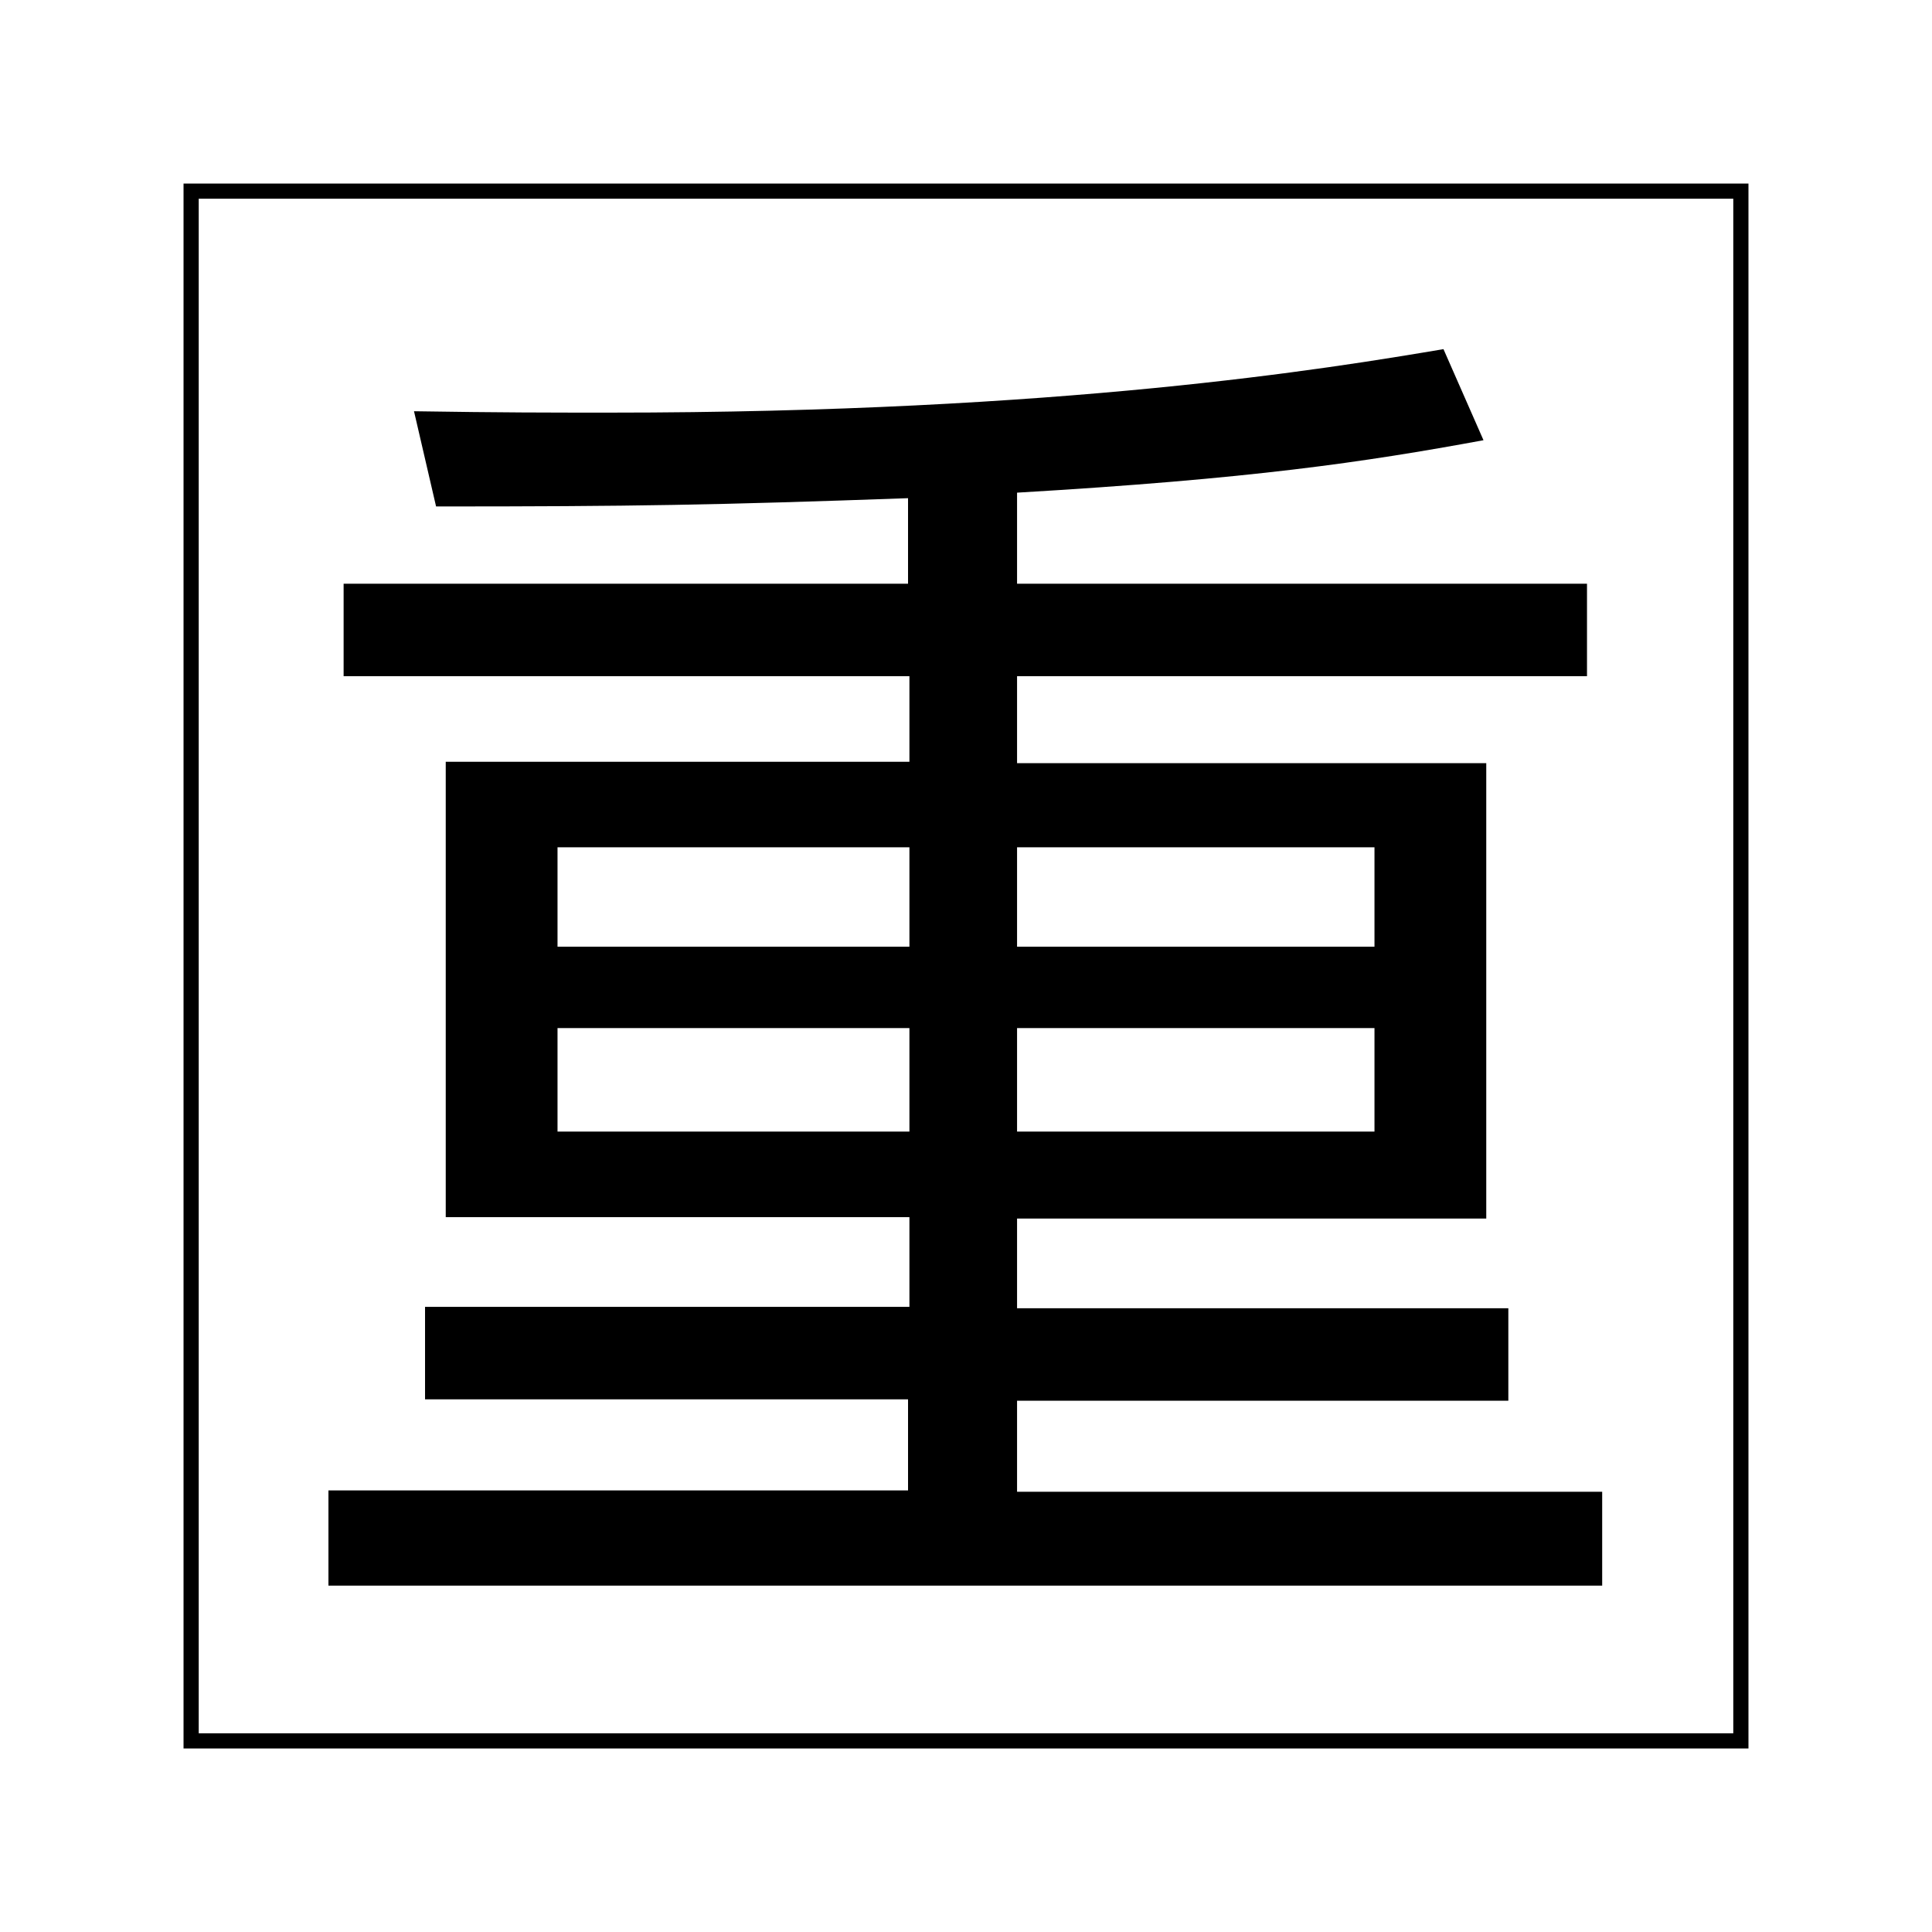 <svg version="1.1" id="レイヤー_1" xmlns="http://www.w3.org/2000/svg" xmlns:xlink="http://www.w3.org/1999/xlink" x="0" y="0" viewBox="0 0 14 14" xml:space="preserve"><style/><defs><path id="SVGID_1_" d="M-226.5-358.92h17.01v19.84h-17.01z"/></defs><clipPath id="SVGID_00000058547856409888070560000000941348665981357496_"><use xlink:href="#SVGID_1_" overflow="visible"/></clipPath><g clip-path="url(#SVGID_00000058547856409888070560000000941348665981357496_)"><defs><path id="SVGID_00000018918041147560599600000016606880355878960782_" d="M-572.33-606.83H31.45v858.9h-603.78z"/></defs><clipPath id="SVGID_00000132056926790972252900000011851794785610774426_"><use xlink:href="#SVGID_00000018918041147560599600000016606880355878960782_" overflow="visible"/></clipPath></g><defs><path id="SVGID_00000164472676603941555970000006559473411950344364_" d="M-106.16-357.06h16.37v16.79h-16.37z"/></defs><clipPath id="SVGID_00000158013761531782266730000008228549134461096623_"><use xlink:href="#SVGID_00000164472676603941555970000006559473411950344364_" overflow="visible"/></clipPath><g clip-path="url(#SVGID_00000158013761531782266730000008228549134461096623_)"><defs><path id="SVGID_00000036963281468845344270000008812348540380510651_" d="M-452.9-634.53h603.78v858.9H-452.9z"/></defs><clipPath id="SVGID_00000004533498572123176400000004284448579036304028_"><use xlink:href="#SVGID_00000036963281468845344270000008812348540380510651_" overflow="visible"/></clipPath></g><defs><path id="SVGID_00000177447002066103552860000010105923295606642588_" d="M132.38-358.7h35.24v16.41h-35.24z"/></defs><clipPath id="SVGID_00000062176023853208708190000011192235345350453649_"><use xlink:href="#SVGID_00000177447002066103552860000010105923295606642588_" overflow="visible"/></clipPath><g clip-path="url(#SVGID_00000062176023853208708190000011192235345350453649_)"><defs><path id="SVGID_00000088129086146904619210000018095574295634863501_" d="M-214.15-692.09h603.78v858.9h-603.78z"/></defs><clipPath id="SVGID_00000036226823847273012590000009666739336064076712_"><use xlink:href="#SVGID_00000088129086146904619210000018095574295634863501_" overflow="visible"/></clipPath></g><defs><path id="SVGID_00000168111472260657989110000008506461159077612173_" d="M-228-239h23.54v12H-228z"/></defs><clipPath id="SVGID_00000011030721760933787050000002795506506121553309_"><use xlink:href="#SVGID_00000168111472260657989110000008506461159077612173_" overflow="visible"/></clipPath><g clip-path="url(#SVGID_00000011030721760933787050000002795506506121553309_)"><defs><path id="SVGID_00000163050872194443104770000011160154761224513435_" d="M-573.83-602.93H29.95v858.9h-603.78z"/></defs><clipPath id="SVGID_00000082342345174967739020000011468145854532173757_"><use xlink:href="#SVGID_00000163050872194443104770000011160154761224513435_" overflow="visible"/></clipPath></g><defs><path id="SVGID_00000060029596578240661740000009884732471460261265_" d="M-94.43-220.5c-4.69 0-8.5-3.82-8.5-8.5 0-4.69 3.82-8.5 8.5-8.5s8.5 3.82 8.5 8.5c0 4.69-3.81 8.5-8.5 8.5zm0-16.8c-4.57 0-8.3 3.72-8.3 8.29 0 4.57 3.72 8.3 8.3 8.3s8.3-3.72 8.3-8.3c-.01-4.56-3.73-8.29-8.3-8.29z"/></defs><clipPath id="SVGID_00000173122885555107724460000003049280940875974037_"><use xlink:href="#SVGID_00000060029596578240661740000009884732471460261265_" overflow="visible"/></clipPath><g clip-path="url(#SVGID_00000173122885555107724460000003049280940875974037_)"><defs><path id="SVGID_00000023278925041871120390000000167732492261293480_" d="M-102.94-237.5h17.01v17.01h-17.01z"/></defs><clipPath id="SVGID_00000134934767195343694430000013447825879199899315_"><use xlink:href="#SVGID_00000023278925041871120390000000167732492261293480_" overflow="visible"/></clipPath><g clip-path="url(#SVGID_00000134934767195343694430000013447825879199899315_)"><defs><path id="SVGID_00000177457058507174783450000009287336108482072458_" d="M-448.76-626.69h603.78v858.9h-603.78z"/></defs><clipPath id="SVGID_00000034081656310109330240000002292544641023439797_"><use xlink:href="#SVGID_00000177457058507174783450000009287336108482072458_" overflow="visible"/></clipPath></g></g><defs><path id="SVGID_00000037663399402809929050000004252974424622914434_" d="M-94.43-221.01c-4.41 0-7.99-3.58-7.99-7.99s3.58-7.99 7.99-7.99c4.4 0 7.99 3.58 7.99 7.99s-3.59 7.99-7.99 7.99zm0-15.88c-4.35 0-7.89 3.54-7.89 7.89s3.54 7.89 7.89 7.89 7.89-3.54 7.89-7.89-3.54-7.89-7.89-7.89z"/></defs><clipPath id="SVGID_00000029027837206591881080000006179126297301297299_"><use xlink:href="#SVGID_00000037663399402809929050000004252974424622914434_" overflow="visible"/></clipPath><g clip-path="url(#SVGID_00000029027837206591881080000006179126297301297299_)"><defs><path id="SVGID_00000134238131589677832390000003153159954904824725_" d="M-448.76-626.69h603.78v858.9h-603.78z"/></defs><clipPath id="SVGID_00000021098866734026415770000009019421198248885634_"><use xlink:href="#SVGID_00000134238131589677832390000003153159954904824725_" overflow="visible"/></clipPath></g><defs><path id="SVGID_00000129895972433132269350000012550535442464482446_" d="M-94.43-223.46c-3.05 0-5.54-2.48-5.54-5.54 0-3.05 2.49-5.54 5.54-5.54s5.54 2.48 5.54 5.54c0 3.05-2.49 5.54-5.54 5.54zm0-10.98c-3 0-5.44 2.44-5.44 5.43 0 3 2.44 5.44 5.44 5.44S-89-226-89-229c0-3-2.44-5.44-5.43-5.44z"/></defs><clipPath id="SVGID_00000005967359567202558940000008424688751552683957_"><use xlink:href="#SVGID_00000129895972433132269350000012550535442464482446_" overflow="visible"/></clipPath><g clip-path="url(#SVGID_00000005967359567202558940000008424688751552683957_)"><defs><path id="SVGID_00000062168261113451390620000004656524393565841313_" d="M-448.76-626.69h603.78v858.9h-603.78z"/></defs><clipPath id="SVGID_00000176761501464100187010000009826094412253571488_"><use xlink:href="#SVGID_00000062168261113451390620000004656524393565841313_" overflow="visible"/></clipPath></g><defs><path id="SVGID_00000022541398959054012110000014808136700166946208_" d="M-100.72-225.16l.12-.08a.17.17 0 01-.1 0 .18.18 0 01-.14-.1c-.06-.1-.05-.22.04-.34.07-.1.19-.2.36-.3.17-.1.33-.15.48-.15.14 0 .24.05.3.16.05.1.05.21-.01.34l-.17-.03c.05-.09.06-.17.03-.23-.03-.05-.09-.08-.18-.07-.1.01-.22.06-.37.14-.14.08-.23.15-.28.21-.03.04-.05.07-.06.1-.01.03-.01.06.01.09.02.04.06.07.11.07.03 0 .07 0 .1-.01.02-.01.04-.01.04-.02l.13-.07-.09-.15.14-.08.17.3-.57.32-.06-.1z"/></defs><clipPath id="SVGID_00000070841501816163863850000003897497841320095386_"><use xlink:href="#SVGID_00000022541398959054012110000014808136700166946208_" overflow="visible"/></clipPath><g clip-path="url(#SVGID_00000070841501816163863850000003897497841320095386_)"><defs><path id="SVGID_00000072978793653872266300000000160704126151472786_" d="M-448.76-626.69h603.78v858.9h-603.78z"/></defs><clipPath id="SVGID_00000021817010050449116690000001879301939885881267_"><use xlink:href="#SVGID_00000072978793653872266300000000160704126151472786_" overflow="visible"/></clipPath></g><defs><path id="SVGID_00000154407137450741606570000004631938012888365757_" d="M-99.42-225.5l.17.22c.05.07.08.14.08.22 0 .03-.01.05-.02.09-.02.07-.07.12-.13.17-.08.06-.16.09-.24.09-.06 0-.11-.02-.16-.07.01.06 0 .13-.04.2-.05.08-.13.21-.25.4l-.13-.16c.15-.21.23-.33.26-.38.03-.07.04-.12.01-.15l-.02-.03-.42.33-.11-.14 1-.79zm-.01.23l-.35.27.05.07c.03.04.07.06.12.06.05 0 .1-.02.16-.07.05-.04.09-.08.1-.13.01-.04 0-.08-.03-.12l-.05-.08z"/></defs><clipPath id="SVGID_00000035532986101210945940000017530551885862097339_"><use xlink:href="#SVGID_00000154407137450741606570000004631938012888365757_" overflow="visible"/></clipPath><g clip-path="url(#SVGID_00000035532986101210945940000017530551885862097339_)"><defs><path id="SVGID_00000136404063160446594740000011140141462208119706_" d="M-448.76-626.69h603.78v858.9h-603.78z"/></defs><clipPath id="SVGID_00000020361589915703850670000006397775366112274570_"><use xlink:href="#SVGID_00000136404063160446594740000011140141462208119706_" overflow="visible"/></clipPath></g><defs><path id="SVGID_00000013909987925268232970000001180124873618256318_" d="M-98.84-224.8l.4.38-.11.12-.28-.26-.26.27.25.23-.12.12-.24-.23-.28.29.29.27-.12.12-.41-.39z"/></defs><clipPath id="SVGID_00000124136709672857454250000010713334943810850482_"><use xlink:href="#SVGID_00000013909987925268232970000001180124873618256318_" overflow="visible"/></clipPath><g clip-path="url(#SVGID_00000124136709672857454250000010713334943810850482_)"><defs><path id="SVGID_00000075126529139711777470000005813306881697082275_" d="M-448.76-626.69h603.78v858.9h-603.78z"/></defs><clipPath id="SVGID_00000128461857282811680060000005768441530379168442_"><use xlink:href="#SVGID_00000075126529139711777470000005813306881697082275_" overflow="visible"/></clipPath></g><defs><path id="SVGID_00000109711402062561473320000003960343620936292492_" d="M-98.21-224.23l.45.32-.09.14-.31-.22-.22.31.28.19-.1.13-.27-.19-.23.33.32.23-.1.14-.47-.33z"/></defs><clipPath id="SVGID_00000057149073030786693220000002397518173929691283_"><use xlink:href="#SVGID_00000109711402062561473320000003960343620936292492_" overflow="visible"/></clipPath><g clip-path="url(#SVGID_00000057149073030786693220000002397518173929691283_)"><defs><path id="SVGID_00000156548875374711864320000004780981768235307672_" d="M-448.76-626.69h603.78v858.9h-603.78z"/></defs><clipPath id="SVGID_00000180365624383695196550000006083878779224883072_"><use xlink:href="#SVGID_00000156548875374711864320000004780981768235307672_" overflow="visible"/></clipPath></g><defs><path id="SVGID_00000066481609622362433890000001311926807551891609_" d="M-97.53-223.76l.18.09-.08.67c-.01.08-.04.19-.08.33l-.01.03h.01c.06-.15.14-.33.24-.54l.18-.36.15.08-.59 1.13-.14-.07.09-.77c.01-.06.03-.19.08-.37h-.01c-.07.18-.15.36-.24.53l-.22.45-.15-.08.59-1.12z"/></defs><clipPath id="SVGID_00000072981124682185611340000004704479761140557742_"><use xlink:href="#SVGID_00000066481609622362433890000001311926807551891609_" overflow="visible"/></clipPath><g clip-path="url(#SVGID_00000072981124682185611340000004704479761140557742_)"><defs><path id="SVGID_00000182491662955784663610000016901283432318684299_" d="M-448.76-626.69h603.78v858.9h-603.78z"/></defs><clipPath id="SVGID_00000173869314493754237400000014181572689448988292_"><use xlink:href="#SVGID_00000182491662955784663610000016901283432318684299_" overflow="visible"/></clipPath></g><defs><path id="SVGID_00000114049309723465609970000012799873652090694573_" d="M-95.88-223.09l.24.05c.1.02.18.06.22.12.02.03.04.07.06.11.02.07.02.14.01.22-.03.13-.08.23-.15.28a.35.35 0 01-.14.06c-.05.01-.1.01-.15-.01l-.07-.01-.09.46-.18-.03.25-1.25zm.15.19l-.09.48.05.01c.07.01.12 0 .16-.04.03-.03.06-.09.08-.18.01-.08.01-.14-.01-.18-.02-.04-.06-.07-.13-.08l-.06-.01z"/></defs><clipPath id="SVGID_00000144328969370944576730000001025980748771149243_"><use xlink:href="#SVGID_00000114049309723465609970000012799873652090694573_" overflow="visible"/></clipPath><g clip-path="url(#SVGID_00000144328969370944576730000001025980748771149243_)"><defs><path id="SVGID_00000152256769104577696220000010573664184996528061_" d="M-448.76-626.69h603.78v858.9h-603.78z"/></defs><clipPath id="SVGID_00000106107956141387177490000013072481192393357451_"><use xlink:href="#SVGID_00000152256769104577696220000010573664184996528061_" overflow="visible"/></clipPath></g><defs><path id="SVGID_00000153680983764182449210000006811307609456587150_" d="M-95.08-222.95l.17.01-.04.84c-.01.1 0 .17.03.22.01.02.02.04.04.05.02.02.04.03.08.03.1.01.16-.09.17-.29l.04-.84.17.01-.04.85c-.01.11-.03.2-.06.27a.21.21 0 01-.04.06c-.07.08-.15.12-.25.12a.346.346 0 01-.21-.1c-.07-.08-.1-.21-.09-.37l.03-.86z"/></defs><clipPath id="SVGID_00000080895205604024635760000002953413986267992732_"><use xlink:href="#SVGID_00000153680983764182449210000006811307609456587150_" overflow="visible"/></clipPath><g clip-path="url(#SVGID_00000080895205604024635760000002953413986267992732_)"><defs><path id="SVGID_00000045586955020246207910000013281074221766803360_" d="M-448.76-626.69h603.78v858.9h-603.78z"/></defs><clipPath id="SVGID_00000063610244609847104050000009291889063994630027_"><use xlink:href="#SVGID_00000045586955020246207910000013281074221766803360_" overflow="visible"/></clipPath></g><defs><path id="SVGID_00000175324527933763482910000014705952701817857672_" d="M-94.19-222.92l.28-.03c.09-.01.16.01.23.05.02.01.04.03.06.06.04.05.07.12.08.2.01.1-.01.18-.05.25-.03.05-.08.08-.14.1v.01c.06.02.11.07.14.14.04.08.11.22.2.43l-.21.02c-.09-.24-.15-.38-.18-.42-.04-.06-.08-.09-.13-.09h-.03l.05.53-.18.02-.12-1.27zm.19.14l.04.44.08-.01c.05 0 .09-.03.11-.07.03-.04.04-.1.03-.17-.01-.07-.02-.12-.06-.15a.129.129 0 00-.12-.04H-94z"/></defs><clipPath id="SVGID_00000150813434255195048970000008588096488211935134_"><use xlink:href="#SVGID_00000175324527933763482910000014705952701817857672_" overflow="visible"/></clipPath><g clip-path="url(#SVGID_00000150813434255195048970000008588096488211935134_)"><defs><path id="SVGID_00000030482418931748818360000014735332232314550181_" d="M-448.76-626.69h603.78v858.9h-603.78z"/></defs><clipPath id="SVGID_00000062191577549428738270000005358691306704723637_"><use xlink:href="#SVGID_00000030482418931748818360000014735332232314550181_" overflow="visible"/></clipPath></g><defs><path id="SVGID_00000101082553224079406030000016984874792641420950_" d="M-92.44-222.09c-.04.14-.11.23-.22.26s-.22-.01-.31-.1c-.1-.1-.18-.25-.23-.46-.04-.19-.05-.36-.01-.5s.11-.22.23-.24c.11-.03.21.01.31.12l-.07.15c-.03-.03-.06-.06-.08-.07-.04-.03-.08-.04-.12-.03-.05.01-.08.05-.1.13-.03.11-.02.24.02.41.03.14.08.26.15.33.03.04.06.06.08.08.03.02.06.02.09.01.07-.01.11-.08.13-.19l.13.1z"/></defs><clipPath id="SVGID_00000052788651281603422120000011921665481785544333_"><use xlink:href="#SVGID_00000101082553224079406030000016984874792641420950_" overflow="visible"/></clipPath><g clip-path="url(#SVGID_00000052788651281603422120000011921665481785544333_)"><defs><path id="SVGID_00000120561157980806072690000007133028130686410672_" d="M-448.76-626.69h603.78v858.9h-603.78z"/></defs><clipPath id="SVGID_00000124162384392228860700000015098833884380700064_"><use xlink:href="#SVGID_00000120561157980806072690000007133028130686410672_" overflow="visible"/></clipPath></g><defs><path id="SVGID_00000117635675940784676920000002740430060144894097_" d="M-92.51-223.23l.17-.06.19.5.29-.12-.2-.49.17-.07.47 1.19-.17.06-.21-.53-.29.11.22.54-.17.06z"/></defs><clipPath id="SVGID_00000170269350166553939170000013520353763578330248_"><use xlink:href="#SVGID_00000117635675940784676920000002740430060144894097_" overflow="visible"/></clipPath><g clip-path="url(#SVGID_00000170269350166553939170000013520353763578330248_)"><defs><path id="SVGID_00000072978044601198479200000014808183409868426426_" d="M-448.76-626.69h603.78v858.9h-603.78z"/></defs><clipPath id="SVGID_00000168824111745137408750000010310249346891981719_"><use xlink:href="#SVGID_00000072978044601198479200000014808183409868426426_" overflow="visible"/></clipPath></g><defs><path id="SVGID_00000128474629342278988840000007541397263680772997_" d="M-91.5-223.68l.15-.09.89.97-.17.1-.23-.26-.21.12.11.33-.17.1-.37-1.27zm.55.59l-.23-.28c-.05-.06-.1-.12-.14-.18h-.01c.03.07.05.12.07.17 0 .01.01.03.01.04l.13.34.17-.09z"/></defs><clipPath id="SVGID_00000002369994079834141120000006121032768617236127_"><use xlink:href="#SVGID_00000128474629342278988840000007541397263680772997_" overflow="visible"/></clipPath><g clip-path="url(#SVGID_00000002369994079834141120000006121032768617236127_)"><defs><path id="SVGID_00000145756470394865394150000009834429957855987590_" d="M-448.76-626.69h603.78v858.9h-603.78z"/></defs><clipPath id="SVGID_00000129928582994110823210000009014831670214725271_"><use xlink:href="#SVGID_00000145756470394865394150000009834429957855987590_" overflow="visible"/></clipPath></g><defs><path id="SVGID_00000098929686798767925710000000938434519494613387_" d="M-90.29-223.28c.13.04.22.03.29-.03.03-.02.05-.06.05-.1 0-.04-.02-.08-.06-.13a.216.216 0 00-.14-.09.364.364 0 00-.15 0h-.05c-.08 0-.15 0-.2-.02a.458.458 0 01-.21-.14.4.4 0 01-.08-.23c0-.09.04-.16.12-.23.09-.06.18-.09.3-.07l.01.17c-.04-.01-.07-.02-.1-.02-.04 0-.07.02-.1.04a.11.11 0 00-.05.1c0 .04.02.08.05.11.03.04.07.06.12.08.02.01.07.01.14.01h.09c.1 0 .17.01.22.02a.407.407 0 01.28.37c0 .1-.04.18-.13.24-.1.08-.23.1-.38.06l-.02-.14z"/></defs><clipPath id="SVGID_00000121265232277200107170000010388889663445864329_"><use xlink:href="#SVGID_00000098929686798767925710000000938434519494613387_" overflow="visible"/></clipPath><g clip-path="url(#SVGID_00000121265232277200107170000010388889663445864329_)"><defs><path id="SVGID_00000010279604237489081430000013486559385366912921_" d="M-448.76-626.69h603.78v858.9h-603.78z"/></defs><clipPath id="SVGID_00000077285325724784261140000018238074724891692164_"><use xlink:href="#SVGID_00000010279604237489081430000013486559385366912921_" overflow="visible"/></clipPath></g><defs><path id="SVGID_00000052104457543602475640000006215769539554116739_" d="M-90.21-224.63l.31-.32.1.1-.09.1.72.68.09-.09.1.1-.31.32-.1-.1.09-.09-.72-.69-.09.09z"/></defs><clipPath id="SVGID_00000121982375368341407470000005996102605832426395_"><use xlink:href="#SVGID_00000052104457543602475640000006215769539554116739_" overflow="visible"/></clipPath><g clip-path="url(#SVGID_00000121982375368341407470000005996102605832426395_)"><defs><path id="SVGID_00000145740543705225207300000002986917267453459391_" d="M-448.76-626.69h603.78v858.9h-603.78z"/></defs><clipPath id="SVGID_00000040540180146439896640000002861020058565695664_"><use xlink:href="#SVGID_00000145740543705225207300000002986917267453459391_" overflow="visible"/></clipPath></g><defs><path id="SVGID_00000134936951089361259180000007641084720181884069_" d="M-89.7-225.18l.11-.16.65.17c.08.02.18.06.32.12l.02.01c-.14-.08-.31-.18-.5-.31l-.33-.22.1-.14 1.04.74-.09.13-.75-.19c-.06-.01-.18-.06-.36-.13v.01c.17.09.34.2.5.3l.41.28-.1.14-1.02-.75z"/></defs><clipPath id="SVGID_00000080924082092356594320000015437578148342684576_"><use xlink:href="#SVGID_00000134936951089361259180000007641084720181884069_" overflow="visible"/></clipPath><g clip-path="url(#SVGID_00000080924082092356594320000015437578148342684576_)"><defs><path id="SVGID_00000114039053541928298710000007260476081194006684_" d="M-448.76-626.69h603.78v858.9h-603.78z"/></defs><clipPath id="SVGID_00000092451770259439164020000010576164695424468650_"><use xlink:href="#SVGID_00000114039053541928298710000007260476081194006684_" overflow="visible"/></clipPath></g><defs><path id="SVGID_00000181078381726488801400000017840879938554254472_" d="M-87.82-225.78l-.13-.06c.03.03.05.05.06.08.02.06.02.11-.01.17-.06.11-.16.16-.31.15-.13 0-.27-.05-.45-.14a.988.988 0 01-.39-.32.325.325 0 01-.03-.34c.05-.1.15-.16.29-.18l.06.16c-.11.01-.17.04-.2.1-.03.05-.02.11.04.18.06.08.17.16.32.24.14.07.25.11.33.12.05.01.09.01.12 0 .04-.01.06-.03.07-.05.02-.04.02-.09 0-.13a.555.555 0 00-.06-.08c-.02-.02-.03-.02-.04-.03l-.13-.07-.08.15-.14-.07.16-.31.58.3-.06.13z"/></defs><clipPath id="SVGID_00000095325668739919147190000000827730154674715533_"><use xlink:href="#SVGID_00000181078381726488801400000017840879938554254472_" overflow="visible"/></clipPath><g clip-path="url(#SVGID_00000095325668739919147190000000827730154674715533_)"><defs><path id="SVGID_00000121961235772861269890000010100869767942245035_" d="M-448.76-626.69h603.78v858.9h-603.78z"/></defs><clipPath id="SVGID_00000026141518472154761200000010051041999173858700_"><use xlink:href="#SVGID_00000121961235772861269890000010100869767942245035_" overflow="visible"/></clipPath></g><defs><path id="SVGID_00000162338809250385260940000012320828627259899265_" d="M-100.25-233.33l.18-.04c.2.2.33.41.38.61.05.19.03.43-.05.7l-.18-.01c.08-.23.11-.43.07-.62-.04-.2-.14-.38-.29-.54l-.27.4c.07.16.1.32.1.49l-.17.03c0-.13-.01-.25-.04-.36-.04-.12-.1-.24-.18-.35l.12-.11c.04.05.07.1.09.14l.24-.34zm.04-.03c-.08-.02-.18-.03-.28-.03l.05-.12c.08-.01.17 0 .27.02l-.04.13zm.12-.19c-.09-.02-.19-.04-.29-.04l.05-.11c.08 0 .18.01.28.03l-.04.12z"/></defs><clipPath id="SVGID_00000108996909777527321520000008067402657753604261_"><use xlink:href="#SVGID_00000162338809250385260940000012320828627259899265_" overflow="visible"/></clipPath><g clip-path="url(#SVGID_00000108996909777527321520000008067402657753604261_)"><defs><path id="SVGID_00000102526656741171559410000012225327556212842389_" d="M-448.76-626.69h603.78v858.9h-603.78z"/></defs><clipPath id="SVGID_00000122682525392830642740000006665509201311593879_"><use xlink:href="#SVGID_00000102526656741171559410000012225327556212842389_" overflow="visible"/></clipPath></g><defs><path id="SVGID_00000033331098135465879450000014757769848443020696_" d="M-99.76-234.19l.13-.11.54.6-.13.11-.54-.6zm.55-.52l.13-.11.35.39c.12.14.2.25.24.34.03.07.05.14.05.21 0 .13-.06.28-.18.45l-.16-.06c.13-.18.19-.32.16-.44a.487.487 0 00-.11-.23c-.03-.04-.07-.08-.12-.14l-.36-.41z"/></defs><clipPath id="SVGID_00000178192366697732742270000014212594272858321555_"><use xlink:href="#SVGID_00000033331098135465879450000014757769848443020696_" overflow="visible"/></clipPath><g clip-path="url(#SVGID_00000178192366697732742270000014212594272858321555_)"><defs><path id="SVGID_00000030486274767649152170000015886384546451508901_" d="M-448.76-626.69h603.78v858.9h-603.78z"/></defs><clipPath id="SVGID_00000173158791650981040610000016806253908757596808_"><use xlink:href="#SVGID_00000030486274767649152170000015886384546451508901_" overflow="visible"/></clipPath></g><defs><path id="SVGID_00000051372763959553641090000010288070336813484433_" transform="rotate(-28.152 -97.655 -235.008)" d="M-98.29-235.07H-97v.17h-1.29z"/></defs><clipPath id="SVGID_00000016770502647724789580000003823825292438014604_"><use xlink:href="#SVGID_00000051372763959553641090000010288070336813484433_" overflow="visible"/></clipPath><g clip-path="url(#SVGID_00000016770502647724789580000003823825292438014604_)"><defs><path id="SVGID_00000130637495234311089750000005219790086132455316_" d="M-448.76-626.69h603.78v858.9h-603.78z"/></defs><clipPath id="SVGID_00000142890098650183680050000018268312732211390373_"><use xlink:href="#SVGID_00000130637495234311089750000005219790086132455316_" overflow="visible"/></clipPath></g><defs><path id="SVGID_00000137854612978290927920000010811807881540092315_" d="M-96.24-235.81c-.17-.03-.34-.04-.51-.04l.01-.17c.2 0 .37.01.51.04l-.01.17zm-.27.82c.23-.08.4-.17.51-.26.13-.11.21-.26.25-.43.03-.11.03-.26.02-.43l.16.07c.01.18 0 .34-.03.45-.05.21-.17.39-.35.52-.11.09-.28.17-.48.24l-.08-.16z"/></defs><clipPath id="SVGID_00000183214755570933707180000008738320699462871730_"><use xlink:href="#SVGID_00000137854612978290927920000010811807881540092315_" overflow="visible"/></clipPath><g clip-path="url(#SVGID_00000183214755570933707180000008738320699462871730_)"><defs><path id="SVGID_00000033356253467837042400000004406023349017436832_" d="M-448.76-626.69h603.78v858.9h-603.78z"/></defs><clipPath id="SVGID_00000088825426882435146910000006576630443561490566_"><use xlink:href="#SVGID_00000033356253467837042400000004406023349017436832_" overflow="visible"/></clipPath></g><defs><path id="SVGID_00000178196806725121611150000008180195940021906839_" d="M-95.21-235.14c.07-.08.12-.16.15-.26l.12.06a.84.84 0 01-.16.3l-.11-.1zm.51-1.28v1h-.43l-.01-1h.44zm-.3.13v.16h.17v-.16H-95zm0 .28v.16h.17v-.16H-95zm0 .28v.18h.17v-.18H-95zm.26.65c-.04-.11-.09-.2-.13-.27l.11-.06c.06.08.11.16.15.25l-.13.08zm.59-.8v.06h.31v.37h.1v.12h-.1v.13c0 .05-.01.08-.04.1-.02.02-.06.02-.11.03-.06 0-.12 0-.18-.01l-.02-.13c.07.01.13.01.17.01.02 0 .03-.01.03-.01 0-.01.01-.01 0-.03v-.1h-.48v.27h-.14v-.27h-.08v-.12h.08v-.36h.3v-.06h-.38v-.12h.21v-.08h-.15v-.1h.15v-.08h-.18v-.11h.18v-.11h.14v.11h.21v-.11h.14v.11h.2v.11h-.2v.08h.17v.1h-.17v.08h.23v.11l-.39.01zm-.14.17h-.17v.08h.17v-.08zm.01.18h-.17v.09h.17v-.09zm.17-.73h-.21v.08h.21v-.08zm0 .18h-.21v.08h.21v-.08zm-.04.37v.08h.18v-.08h-.18zm0 .18v.08h.18v-.08h-.18z"/></defs><clipPath id="SVGID_00000178927279846008659230000000701183489290353064_"><use xlink:href="#SVGID_00000178196806725121611150000008180195940021906839_" overflow="visible"/></clipPath><g clip-path="url(#SVGID_00000178927279846008659230000000701183489290353064_)"><defs><path id="SVGID_00000130617209585866123130000006466849936252098482_" d="M-448.76-626.69h603.78v858.9h-603.78z"/></defs><clipPath id="SVGID_00000150070223099472347640000009159732474197030276_"><use xlink:href="#SVGID_00000130617209585866123130000006466849936252098482_" overflow="visible"/></clipPath></g><defs><path id="SVGID_00000168079120014808663390000015284429503848456638_" d="M-92.58-236.18l-.03.12c-.05.21-.06.41-.02.59.04.2.16.4.36.59l-.14.11c-.17-.16-.28-.35-.35-.58a.925.925 0 01-.04-.29l-.01.01c-.07.13-.15.24-.24.32-.14.12-.31.21-.52.27l-.08-.16c.2-.05.37-.12.49-.23.12-.1.22-.25.3-.43.03-.06.05-.13.08-.21l-.36-.09.04-.15.52.13z"/></defs><clipPath id="SVGID_00000047031333276923754920000015926979362101971380_"><use xlink:href="#SVGID_00000168079120014808663390000015284429503848456638_" overflow="visible"/></clipPath><g clip-path="url(#SVGID_00000047031333276923754920000015926979362101971380_)"><defs><path id="SVGID_00000003826338366556625320000008015144285826114206_" d="M-448.76-626.69h603.78v858.9h-603.78z"/></defs><clipPath id="SVGID_00000026133088265065751420000004943065533741354380_"><use xlink:href="#SVGID_00000003826338366556625320000008015144285826114206_" overflow="visible"/></clipPath></g><defs><path id="SVGID_00000079461126564312608990000009591751332445545386_" d="M-92.18-234.8c.14-.07.29-.18.46-.32l.07.14c-.14.13-.3.25-.47.34l-.06-.16zm1.04-.06c-.09.09-.22.19-.38.3l.06.03c.1.04.21.09.33.13h.01c0-.07-.01-.16-.02-.26h.15c.04.21.05.39.05.56l-.17.01c0-.07.01-.12.01-.17-.18-.05-.42-.13-.72-.24l.03-.17c.03.01.05.02.07.03l.04.02c.16-.11.29-.22.39-.31l-.33-.17.07-.12.4.21.12-.23-.32-.17.07-.13.32.17.11-.2.14.07-.1.2.35.18-.07.13-.35-.18-.12.23.41.21-.06.12-.49-.25zm-.59-.34c-.03-.12-.06-.23-.1-.32l.15-.05c.05.09.09.2.11.32l-.16.05zm.22-.32c-.02-.1-.05-.2-.1-.32l.15-.04c.05.1.09.21.11.31l-.16.05z"/></defs><clipPath id="SVGID_00000116936700768853692160000006737722519754685100_"><use xlink:href="#SVGID_00000079461126564312608990000009591751332445545386_" overflow="visible"/></clipPath><g clip-path="url(#SVGID_00000116936700768853692160000006737722519754685100_)"><defs><path id="SVGID_00000036949255725499339300000014189448805962338711_" d="M-448.76-626.69h603.78v858.9h-603.78z"/></defs><clipPath id="SVGID_00000023281141576616717010000009018486106773666978_"><use xlink:href="#SVGID_00000036949255725499339300000014189448805962338711_" overflow="visible"/></clipPath></g><defs><path id="SVGID_00000047020254173360275570000007437049863671020943_" d="M-90.48-234.02c0 .05.01.1.04.16.01.03.04.07.07.12.04.05.09.1.14.15l.49.43c-.04.01-.08.04-.13.07l-.45-.4a.978.978 0 01-.24-.3.488.488 0 01-.04-.19h-.01c-.11.02-.2.03-.28.02l.04-.16c.07.01.15.02.24.02l.25-.28-.14-.12.1-.11.25.22-.33.37zm1.09-.01l.16.14-.48.54c-.03.03-.05.04-.08.04-.02 0-.05-.02-.08-.05-.04-.04-.08-.07-.09-.09l.06-.11c.03.03.05.06.08.08.01.01.02.01.03.01.01 0 .01-.01.02-.02l.36-.41-.19-.17-.05.06.16.14-.08.08-.16-.14-.05.06.13.11-.2.22-.26-.23-.04.05-.1-.08.24-.27.12.11.05-.06-.15-.13.07-.08.15.13.05-.06-.18-.16-.46.52-.11-.09.54-.61.15.14c.02-.04.03-.08.04-.13l-.16-.14.08-.1.32.29.08-.09.12.1-.08.09.32.28-.08.09-.15-.13c-.01.03-.05.05-.1.07zm-.69-.59c.03-.13.04-.25.03-.36l.15.01c.01.12 0 .23-.02.35h-.16zm.1.72l-.06.07.16.15.06-.07-.16-.15zm.48-.23c.04-.02.08-.04.12-.05l-.22-.2c-.01.05-.03.09-.04.13l.14.12z"/></defs><clipPath id="SVGID_00000105402059544949463090000008134195743157890201_"><use xlink:href="#SVGID_00000047020254173360275570000007437049863671020943_" overflow="visible"/></clipPath><g clip-path="url(#SVGID_00000105402059544949463090000008134195743157890201_)"><defs><path id="SVGID_00000119082144873495158160000003397092115351197874_" d="M-448.76-626.69h603.78v858.9h-603.78z"/></defs><clipPath id="SVGID_00000089555020946221474010000001153243283996403338_"><use xlink:href="#SVGID_00000119082144873495158160000003397092115351197874_" overflow="visible"/></clipPath></g><defs><path id="SVGID_00000125603941733081697520000018398227826784548744_" d="M-88.59-232.39l-.56.38-.1-.14.07-.05-.38-.55-.07.05-.09-.14.56-.38.57.83zm-.59-.62l-.25.17.38.55.25-.17-.38-.55zm.72.34l-.09.06-.39-.56.08-.05c-.11-.04-.21-.09-.31-.15l.05-.16c.12.08.25.14.37.18.14.04.28.05.43.04l.1.15c-.06.16-.09.32-.08.5 0 .1.01.2.04.32h-.17c-.02-.11-.02-.22-.02-.31v-.02zm0-.05c.01-.15.03-.29.08-.43-.14.01-.27-.01-.41-.05l.33.48z"/></defs><clipPath id="SVGID_00000137846458568559224920000013138449155001834165_"><use xlink:href="#SVGID_00000125603941733081697520000018398227826784548744_" overflow="visible"/></clipPath><g clip-path="url(#SVGID_00000137846458568559224920000013138449155001834165_)"><defs><path id="SVGID_00000150080517111238201780000003623461823635805332_" d="M-448.76-626.69h603.78v858.9h-603.78z"/></defs><clipPath id="SVGID_00000181068247324858869460000004756890925005368229_"><use xlink:href="#SVGID_00000150080517111238201780000003623461823635805332_" overflow="visible"/></clipPath></g><defs><path id="SVGID_00000082367388332256736200000000388978695997141951_" d="M-89.59-229c0 2.69-2.18 4.88-4.87 4.88s-4.87-2.18-4.87-4.88a4.87 4.87 0 119.74 0z"/></defs><clipPath id="SVGID_00000035495308339365327420000006885899193489981631_"><use xlink:href="#SVGID_00000082367388332256736200000000388978695997141951_" overflow="visible"/></clipPath><g clip-path="url(#SVGID_00000035495308339365327420000006885899193489981631_)"><defs><path id="SVGID_00000066509805326293436640000000486751369262121638_" d="M-448.76-626.69h603.78v858.9h-603.78z"/></defs><clipPath id="SVGID_00000008137919311357415110000013108285056396207024_"><use xlink:href="#SVGID_00000066509805326293436640000000486751369262121638_" overflow="visible"/></clipPath></g><defs><path id="SVGID_00000155825088112289269540000010558880728675255709_" d="M-97.04-230.69l2.51 2.58s-1.04-1.35-2.51-2.58z"/></defs><clipPath id="SVGID_00000155118630669209770060000013518188297388619708_"><use xlink:href="#SVGID_00000155825088112289269540000010558880728675255709_" overflow="visible"/></clipPath><g clip-path="url(#SVGID_00000155118630669209770060000013518188297388619708_)"><defs><path id="SVGID_00000003099618758277184760000002430095304467188622_" d="M-448.76-626.69h603.78v858.9h-603.78z"/></defs><clipPath id="SVGID_00000036218988381887702230000018308172460483981237_"><use xlink:href="#SVGID_00000003099618758277184760000002430095304467188622_" overflow="visible"/></clipPath></g><defs><path id="SVGID_00000063624359910934019320000010644798711005696943_" d="M-91.2-229.62l-1.74 1.03s.77-.59 1.74-1.03z"/></defs><clipPath id="SVGID_00000066492186290552776400000009788663661513714089_"><use xlink:href="#SVGID_00000063624359910934019320000010644798711005696943_" overflow="visible"/></clipPath><g clip-path="url(#SVGID_00000066492186290552776400000009788663661513714089_)"><defs><path id="SVGID_00000128457814301992258700000011447690843789533828_" d="M-448.76-626.69h603.78v858.9h-603.78z"/></defs><clipPath id="SVGID_00000109711425428579755040000002598207054686367636_"><use xlink:href="#SVGID_00000128457814301992258700000011447690843789533828_" overflow="visible"/></clipPath></g><defs><path id="SVGID_00000006679954621778846510000010875966159170398852_" d="M140.95-236.7h24.24v20.41h-24.24z"/></defs><clipPath id="SVGID_00000015344000107215234050000003601173126064275629_"><use xlink:href="#SVGID_00000006679954621778846510000010875966159170398852_" overflow="visible"/></clipPath><g clip-path="url(#SVGID_00000015344000107215234050000003601173126064275629_)"><defs><path id="SVGID_00000014624726306034476570000005258818513442678967_" d="M-204.88-679.03H398.9v858.9h-603.78z"/></defs><clipPath id="SVGID_00000172428541978661875770000017371552961780710296_"><use xlink:href="#SVGID_00000014624726306034476570000005258818513442678967_" overflow="visible"/></clipPath></g><defs><path id="SVGID_00000038401893728891224810000006228461964841572749_" d="M-112.67 1.33h11.34v11.34h-11.34z"/></defs><clipPath id="SVGID_00000098919713347687437520000012433669050069913517_"><use xlink:href="#SVGID_00000038401893728891224810000006228461964841572749_" overflow="visible"/></clipPath><g clip-path="url(#SVGID_00000098919713347687437520000012433669050069913517_)"><defs><path id="SVGID_00000005979308647644336400000017396523009790099077_" d="M-458.5-613.55h603.78v858.9H-458.5z"/></defs><clipPath id="SVGID_00000128472588519983234240000007873543859761728948_"><use xlink:href="#SVGID_00000005979308647644336400000017396523009790099077_" overflow="visible"/></clipPath></g><defs><path id="SVGID_00000000215291697929161350000012544609682092914618_" d="M1.33 1.33h11.34v11.34H1.33z"/></defs><clipPath id="SVGID_00000164486094191243845370000016296728317178914230_"><use xlink:href="#SVGID_00000000215291697929161350000012544609682092914618_" overflow="visible"/></clipPath><g clip-path="url(#SVGID_00000164486094191243845370000016296728317178914230_)"><defs><path id="SVGID_00000036221306157769567990000017111758182603981476_" d="M-344.5-641.49h603.78v858.9H-344.5z"/></defs><clipPath id="SVGID_00000181778717440367599030000011829453487198743424_"><use xlink:href="#SVGID_00000036221306157769567990000017111758182603981476_" overflow="visible"/></clipPath><path d="M12.56 12.56H1.44V1.44h11.12v11.12zm.11-11.23H1.33v11.34h11.34V1.33z" clip-path="url(#SVGID_00000181778717440367599030000011829453487198743424_)"/></g><path d="M7.37 4.23h4.13v.67H7.37v.63h3.4v3.3h-3.4v.65h3.56v.67H7.37v.66h4.24v.68H2.38v-.69h4.2v-.66h-3.5v-.67h3.51v-.65H3.23v-3.3h3.36V4.9h-4.1v-.67h4.09v-.62c-1.4.05-1.99.06-3.42.06L3 2.98c.64.01.97.01 1.42.01 3.28 0 5.21-.32 6.04-.46l.29.66c-.87.16-1.68.28-3.38.38v.66zm-.78 1.91H4.04v.72h2.55v-.72zm0 1.31H4.04v.75h2.55v-.75zm3.37-1.31H7.37v.72h2.59v-.72zm0 1.31H7.37v.75h2.59v-.75z"/><defs><path id="SVGID_00000085954313704076929130000017060480015044273562_" d="M12.94-339.97h18.14v-18.14H12.94v18.14zm257.95-322.88v858.9"/></defs><clipPath id="SVGID_00000117664011915585421050000011937462728245377696_"><use xlink:href="#SVGID_00000085954313704076929130000017060480015044273562_" overflow="visible"/></clipPath><g clip-path="url(#SVGID_00000117664011915585421050000011937462728245377696_)"><defs><path id="SVGID_00000081613179782526866100000015547116674589623448_" d="M-333.67-232.95h463.21v-430.8"/></defs><clipPath id="SVGID_00000055693571004345758140000005807087885365804418_"><use xlink:href="#SVGID_00000081613179782526866100000015547116674589623448_" overflow="visible"/></clipPath><g clip-path="url(#SVGID_00000055693571004345758140000005807087885365804418_)"><defs><path id="SVGID_00000098190554294696318440000012395083701713868672_" d="M-332.89 196.05h603.78v-858.9"/></defs><clipPath id="SVGID_00000085940644502754162750000013992375389222408860_"><use xlink:href="#SVGID_00000098190554294696318440000012395083701713868672_" overflow="visible"/></clipPath></g></g><defs><path id="SVGID_00000075841400614764355210000017405064690270666135_" d="M12.94-358.11h18.14v18.14H12.94z"/></defs><clipPath id="SVGID_00000137811680043144411730000017619023223392075688_"><use xlink:href="#SVGID_00000075841400614764355210000017405064690270666135_" overflow="visible"/></clipPath><g clip-path="url(#SVGID_00000137811680043144411730000017619023223392075688_)"><defs><path id="SVGID_00000067941869362405620940000001811655833904326785_" d="M-332.89-662.85h603.78v858.9h-603.78z"/></defs><clipPath id="SVGID_00000062172792474969506610000010797096892534920073_"><use xlink:href="#SVGID_00000067941869362405620940000001811655833904326785_" overflow="visible"/></clipPath></g><defs><path id="SVGID_00000102517298191875312790000013163918247221392034_" d="M12.94-358.11h18.14v18.14H12.94z"/></defs><clipPath id="SVGID_00000104669170685424090460000014055003725703400855_"><use xlink:href="#SVGID_00000102517298191875312790000013163918247221392034_" overflow="visible"/></clipPath><g clip-path="url(#SVGID_00000104669170685424090460000014055003725703400855_)"><defs><path id="SVGID_00000055691982803413135570000015118788595361613207_" d="M20.63-349.26c.54 0 1.01.03 1.36.15-.44-1.38.35-4.54-.53-6.36-.58-1.19-1.5-1.72-2.36-1.72-1.32 0-2.49 1.24-2 3.19-.31-.08-.6-.11-.88-.11-2.55 0-3.33 3.15-.6 4.47.74.36 1.7.44 2.67.44.4 0 .81-.01 1.2-.03.41-.02.79-.03 1.14-.03zm4.65-7.94c-.86 0-1.79.52-2.36 1.72-.88 1.82-.08 4.98-.53 6.36.35-.11.82-.15 1.36-.15.35 0 .73.01 1.13.03.39.01.8.03 1.2.03.97 0 1.93-.08 2.67-.44 2.74-1.32 1.96-4.47-.6-4.47-.27 0-.57.04-.88.11.5-1.95-.67-3.19-1.99-3.19zm-8.18 13.37c-.49 1.95.68 3.19 2 3.19.86 0 1.79-.52 2.36-1.72.88-1.82.08-4.98.53-6.36-.35.11-.83.15-1.36.15-.35 0-.73-.01-1.13-.03-.39-.01-.8-.03-1.2-.03-.97 0-1.93.08-2.67.44-2.74 1.32-1.96 4.47.59 4.47.28 0 .57-.03.88-.11zm5.29-4.89c.44 1.38-.35 4.54.53 6.36.58 1.19 1.5 1.72 2.36 1.72 1.32 0 2.49-1.24 2-3.19.31.08.6.11.88.11 2.55 0 3.33-3.15.6-4.47-.74-.36-1.7-.44-2.67-.44-.4 0-.81.01-1.2.03-.39.01-.77.03-1.12.03-.55 0-1.03-.04-1.38-.15zm8.69 8.75H12.94v-18.14h18.14v18.14z"/></defs><clipPath id="SVGID_00000017501341673811837760000016476543567795599517_"><use xlink:href="#SVGID_00000055691982803413135570000015118788595361613207_" overflow="visible"/></clipPath><g clip-path="url(#SVGID_00000017501341673811837760000016476543567795599517_)"><defs><path id="SVGID_00000034789720632762685340000017329387477700149924_" d="M12.94-358.11h18.14v18.14H12.94z"/></defs><clipPath id="SVGID_00000058588147221875577710000014649369896227780488_"><use xlink:href="#SVGID_00000034789720632762685340000017329387477700149924_" overflow="visible"/></clipPath><g clip-path="url(#SVGID_00000058588147221875577710000014649369896227780488_)"><defs><path id="SVGID_00000165232911749240637450000017966352113522283143_" d="M-332.89-662.85h603.78v858.9h-603.78z"/></defs><clipPath id="SVGID_00000028320931498596071450000004408167723634398866_"><use xlink:href="#SVGID_00000165232911749240637450000017966352113522283143_" overflow="visible"/></clipPath></g></g></g><defs><path id="SVGID_00000166649922840761013400000005481516353925546172_" d="M12.94-358.11h18.14v18.14H12.94z"/></defs><clipPath id="SVGID_00000106142717435072593990000004760045276534841783_"><use xlink:href="#SVGID_00000166649922840761013400000005481516353925546172_" overflow="visible"/></clipPath><g clip-path="url(#SVGID_00000106142717435072593990000004760045276534841783_)"><defs><path id="SVGID_00000016784060117076383850000014844548978647233944_" d="M21.99-349.12c-.35-.11-.82-.15-1.36-.15-.35 0-.73.01-1.13.03-.39.01-.8.03-1.2.03-.97 0-1.93-.08-2.67-.44-2.74-1.32-1.96-4.47.6-4.47.27 0 .57.04.88.11-.49-1.95.68-3.19 2-3.19.86 0 1.79.52 2.36 1.72.87 1.82.08 4.98.52 6.36z"/></defs><clipPath id="SVGID_00000156546801605181941750000003297544443356206472_"><use xlink:href="#SVGID_00000016784060117076383850000014844548978647233944_" overflow="visible"/></clipPath><g clip-path="url(#SVGID_00000156546801605181941750000003297544443356206472_)"><defs><path id="SVGID_00000121236998875229292760000003141917471846753192_" d="M-332.89-662.85h603.78v858.9h-603.78z"/></defs><clipPath id="SVGID_00000142885194691606236150000002907273600153324424_"><use xlink:href="#SVGID_00000121236998875229292760000003141917471846753192_" overflow="visible"/></clipPath></g></g><defs><path id="SVGID_00000137104887533969362900000012293012213729593254_" d="M12.94-358.11h18.14v18.14H12.94z"/></defs><clipPath id="SVGID_00000021832551574478694150000012874830009067217292_"><use xlink:href="#SVGID_00000137104887533969362900000012293012213729593254_" overflow="visible"/></clipPath><g clip-path="url(#SVGID_00000021832551574478694150000012874830009067217292_)"><defs><path id="SVGID_00000013912632876333826600000007454659303332215176_" d="M19.1-340.64c-1.32 0-2.49-1.24-2-3.19-.31.08-.6.11-.88.11-2.55 0-3.33-3.15-.59-4.47.74-.36 1.7-.44 2.67-.44.4 0 .81.01 1.2.03.39.01.77.03 1.13.03.54 0 1.01-.03 1.36-.15-.44 1.38.35 4.54-.53 6.36-.57 1.19-1.5 1.72-2.36 1.72z"/></defs><clipPath id="SVGID_00000023980765674107582910000007598681941710919559_"><use xlink:href="#SVGID_00000013912632876333826600000007454659303332215176_" overflow="visible"/></clipPath><g clip-path="url(#SVGID_00000023980765674107582910000007598681941710919559_)"><defs><path id="SVGID_00000018202340870002269800000014006073685662080669_" d="M-332.89-662.85h603.78v858.9h-603.78z"/></defs><clipPath id="SVGID_00000137100275592300203260000005530550035182060930_"><use xlink:href="#SVGID_00000018202340870002269800000014006073685662080669_" overflow="visible"/></clipPath></g></g><defs><path id="SVGID_00000159434673108969955790000006038798198705120393_" d="M12.94-358.11h18.14v18.14H12.94z"/></defs><clipPath id="SVGID_00000142161924795160653630000016781003118264555690_"><use xlink:href="#SVGID_00000159434673108969955790000006038798198705120393_" overflow="visible"/></clipPath><g clip-path="url(#SVGID_00000142161924795160653630000016781003118264555690_)"><defs><path id="SVGID_00000000930681944092165770000000741021830963361453_" d="M25.28-340.64c-.86 0-1.79-.52-2.36-1.72-.88-1.82-.08-4.98-.53-6.36.35.11.82.14 1.36.14.35 0 .73-.01 1.12-.03.39-.01.8-.03 1.2-.03.97 0 1.93.08 2.67.44 2.74 1.32 1.96 4.47-.6 4.47-.27 0-.57-.04-.88-.11.51 1.96-.66 3.2-1.98 3.2z"/></defs><clipPath id="SVGID_00000069396289132356601940000007416427385615965827_"><use xlink:href="#SVGID_00000000930681944092165770000000741021830963361453_" overflow="visible"/></clipPath><g clip-path="url(#SVGID_00000069396289132356601940000007416427385615965827_)"><defs><path id="SVGID_00000005265810219066148740000008746815881021001641_" d="M-332.89-662.85h603.78v858.9h-603.78z"/></defs><clipPath id="SVGID_00000095307845378867020080000001543760932318873988_"><use xlink:href="#SVGID_00000005265810219066148740000008746815881021001641_" overflow="visible"/></clipPath></g></g><defs><path id="SVGID_00000091009486618666220890000014813763775489433789_" d="M12.94-358.11h18.14v18.14H12.94z"/></defs><clipPath id="SVGID_00000121241541486920904900000004455891274393941434_"><use xlink:href="#SVGID_00000091009486618666220890000014813763775489433789_" overflow="visible"/></clipPath><g clip-path="url(#SVGID_00000121241541486920904900000004455891274393941434_)"><defs><path id="SVGID_00000145027058496908296970000000812472621035588795_" d="M22.39-349.12c.44-1.38-.35-4.54.53-6.36.58-1.2 1.5-1.72 2.36-1.72 1.32 0 2.49 1.24 2 3.19.31-.08.6-.11.88-.11 2.55 0 3.33 3.15.6 4.47-.74.36-1.7.44-2.67.44-.4 0-.81-.01-1.2-.03-.39-.01-.77-.03-1.13-.03-.54.01-1.02.04-1.37.15z"/></defs><clipPath id="SVGID_00000124874339165665186500000014213485981141919153_"><use xlink:href="#SVGID_00000145027058496908296970000000812472621035588795_" overflow="visible"/></clipPath><g clip-path="url(#SVGID_00000124874339165665186500000014213485981141919153_)"><defs><path id="SVGID_00000096044945124793946840000017331033176179666108_" d="M-332.89-662.85h603.78v858.9h-603.78z"/></defs><clipPath id="SVGID_00000163058385138998928380000017832963395490775191_"><use xlink:href="#SVGID_00000096044945124793946840000017331033176179666108_" overflow="visible"/></clipPath></g></g></svg>